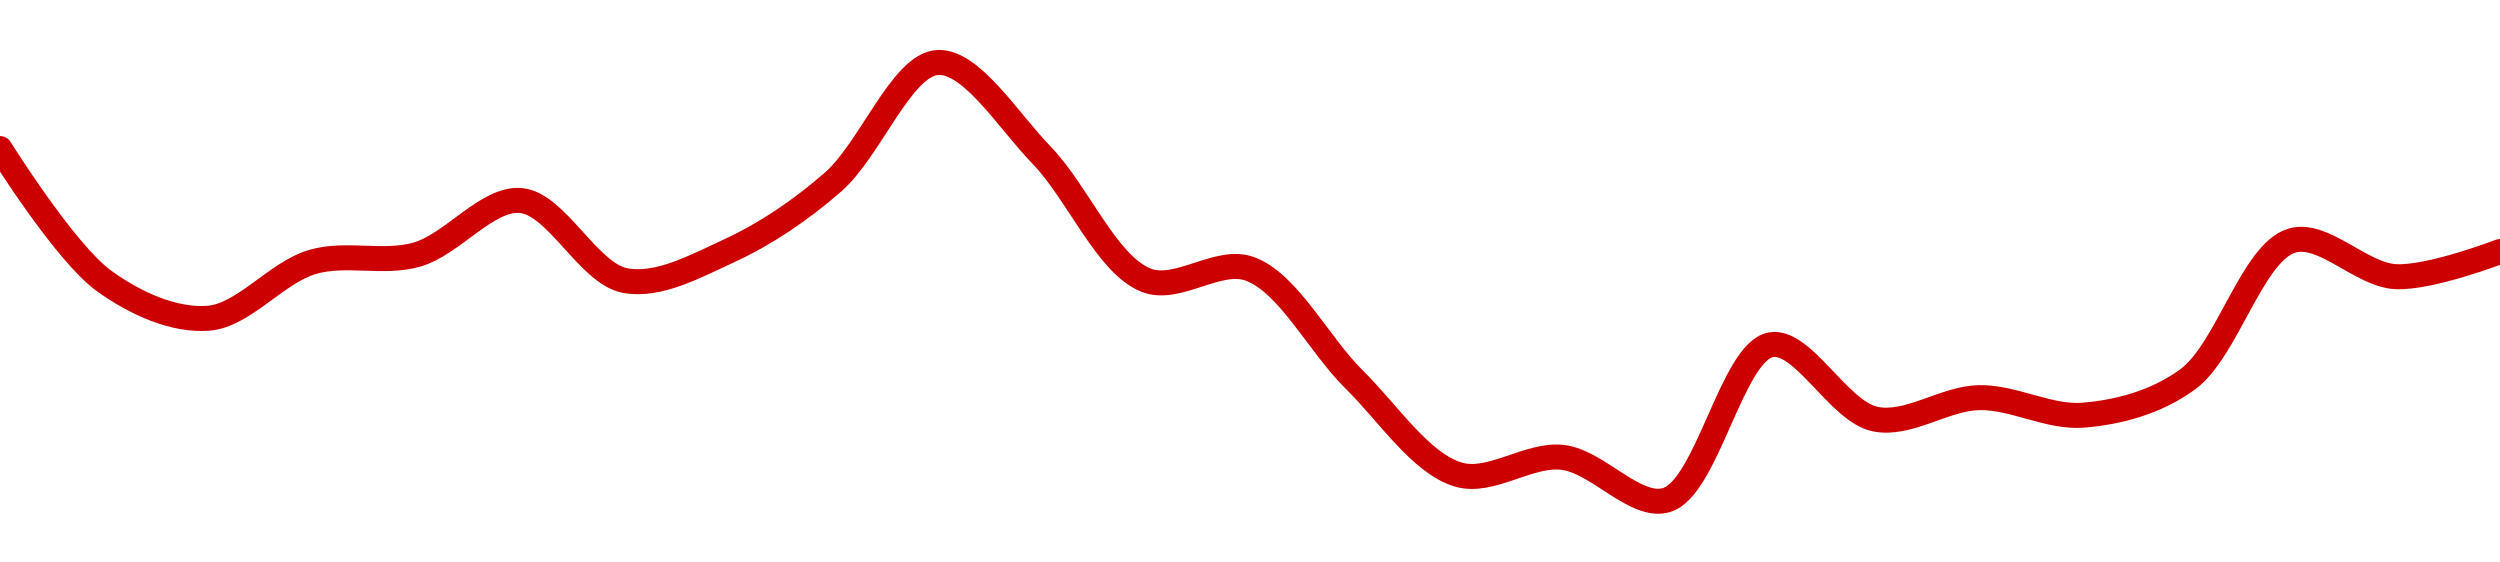 <!-- series1d: [0.00116906,0.00116052,0.00115812,0.00116175,0.00116222,0.00116571,0.00116055,0.00116247,0.00116692,0.00117461,0.00116863,0.00116058,0.0011613,0.00115417,0.00114804,0.00114915,0.0011464,0.00115641,0.00115162,0.001153,0.00115187,0.00115417,0.00116312,0.0011608,0.00116242] -->

<svg width="200" height="45" viewBox="0 0 200 45" xmlns="http://www.w3.org/2000/svg">
  <defs>
    <linearGradient id="grad-area" x1="0" y1="0" x2="0" y2="1">
      <stop offset="0%" stop-color="rgba(255,82,82,.2)" />
      <stop offset="100%" stop-color="rgba(0,0,0,0)" />
    </linearGradient>
  </defs>

  <path d="M0,11.886C0,11.886,5.196,20.224,8.333,22.481C10.875,24.311,13.935,25.668,16.667,25.459C19.493,25.243,22.129,21.789,25,20.955C27.696,20.172,30.632,21.133,33.333,20.372C36.197,19.566,38.963,15.804,41.667,16.042C44.527,16.294,47.075,21.887,50,22.444C52.656,22.95,55.648,21.299,58.333,20.062C61.217,18.733,64.035,16.845,66.667,14.541C69.629,11.948,72.128,5.18,75,5C77.695,4.831,80.654,9.653,83.333,12.419C86.226,15.406,88.51,21.13,91.667,22.407C94.2,23.432,97.436,20.565,100,21.514C103.088,22.656,105.502,27.573,108.333,30.36C111.061,33.045,113.657,37.074,116.667,37.965C119.271,38.737,122.265,36.279,125,36.588C127.824,36.907,130.827,40.763,133.333,40C136.563,39.017,138.571,28.144,141.667,27.581C144.227,27.114,147.081,32.906,150,33.524C152.661,34.086,155.551,31.861,158.333,31.811C161.106,31.762,163.917,33.438,166.667,33.213C169.474,32.984,172.473,32.196,175,30.36C178.173,28.054,180.162,20.227,183.333,19.256C185.861,18.481,188.869,22,191.667,22.134C194.425,22.266,200,20.124,200,20.124"
        fill="none"
        stroke="#CC0000"
        stroke-width="2"
        stroke-linejoin="round"
        stroke-linecap="round"
        />
</svg>